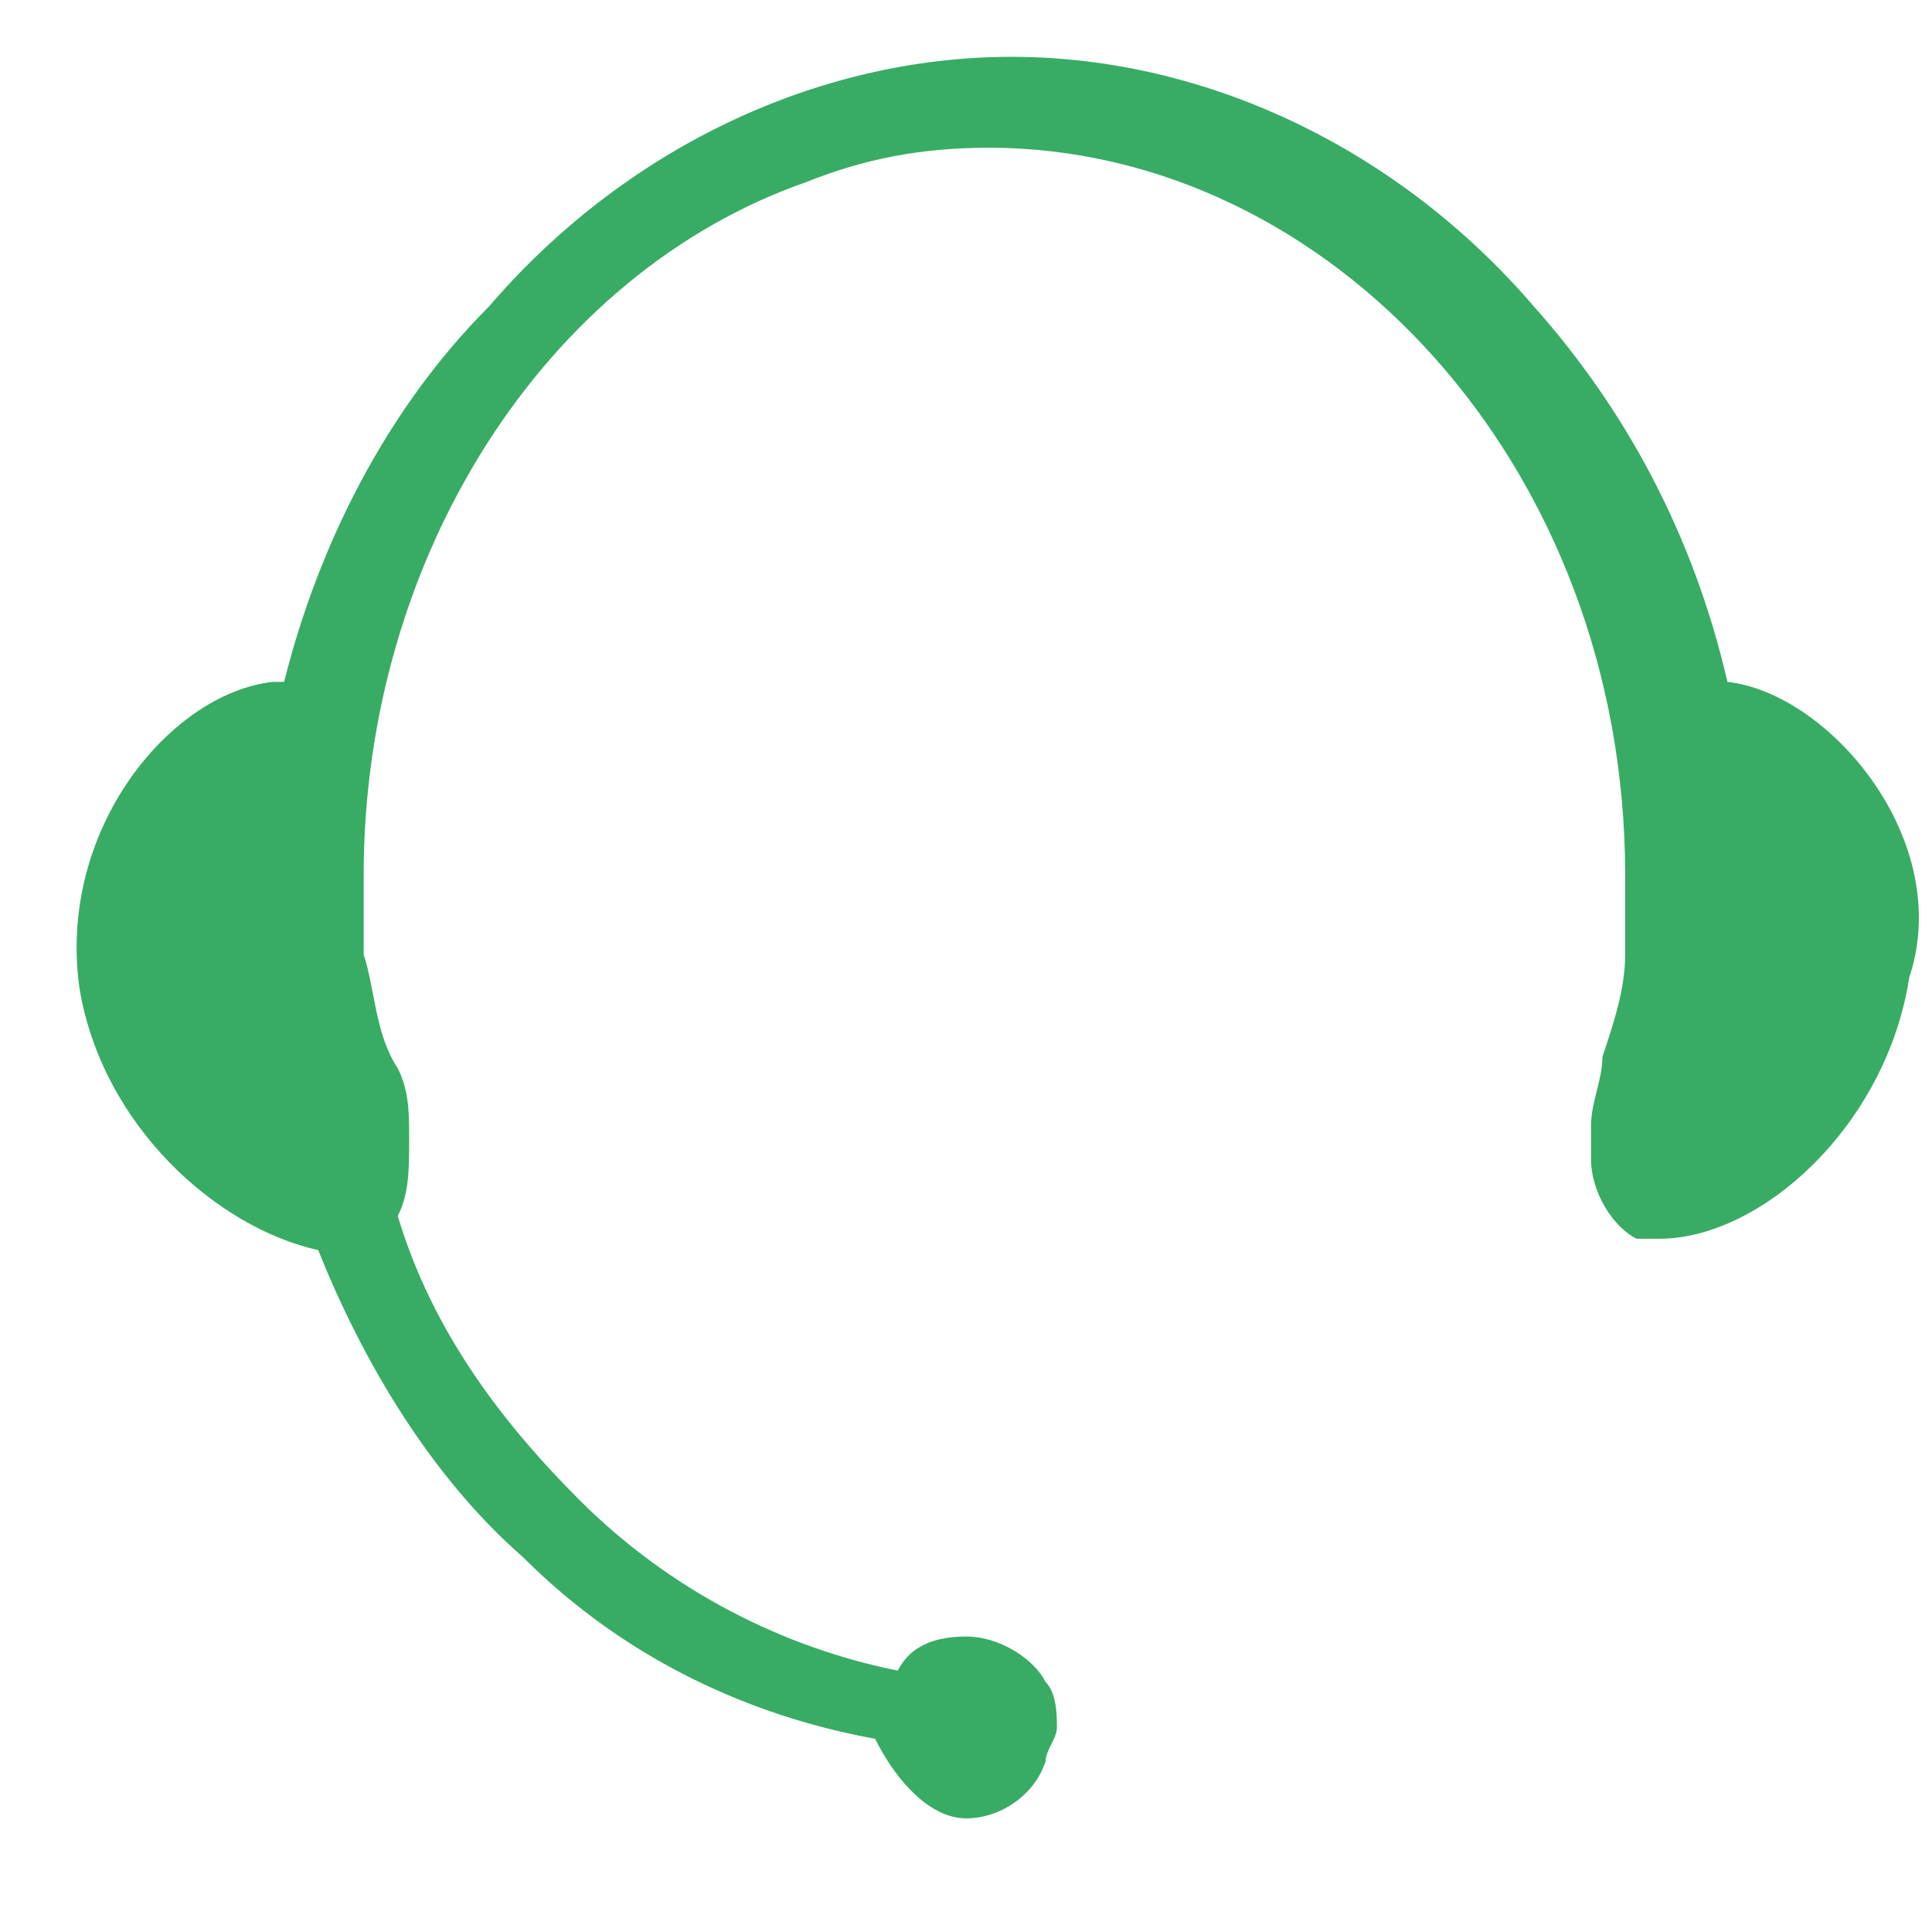<?xml version="1.0" encoding="utf-8"?>
<!-- Generator: Adobe Illustrator 24.1.2, SVG Export Plug-In . SVG Version: 6.00 Build 0)  -->
<svg version="1.1" id="레이어_1" xmlns="http://www.w3.org/2000/svg" xmlns:xlink="http://www.w3.org/1999/xlink" x="0px"
	 y="0px" viewBox="0 0 17 17" style="enable-background:new 0 0 17 17;" xml:space="preserve">
<style type="text/css">
	.st0{fill:#38AC64;}
</style>
<path class="st0" d="M15.2,6c-0.3-1.3-0.9-2.4-1.7-3.3c-1.2-1.4-2.9-2.2-4.6-2.2S5.5,1.3,4.3,2.7C3.4,3.6,2.8,4.8,2.5,6
	c0,0,0,0-0.1,0C1.5,6.1,0.5,7.3,0.7,8.7c0.2,1.2,1.2,2.1,2.1,2.3c0.4,1,1,2,1.8,2.7c0.9,0.9,2,1.4,3.1,1.6C7.9,15.7,8.2,16,8.5,16
	s0.6-0.2,0.7-0.5c0-0.1,0.1-0.2,0.1-0.3s0-0.3-0.1-0.4c-0.1-0.2-0.4-0.4-0.7-0.4S8,14.5,7.9,14.7c-1-0.2-2-0.7-2.8-1.5
	c-0.7-0.7-1.3-1.5-1.6-2.5c0.1-0.2,0.1-0.4,0.1-0.7c0-0.2,0-0.4-0.1-0.6c-0.2-0.3-0.2-0.7-0.3-1c0-0.2,0-0.5,0-0.7
	c0-2.8,1.6-5.3,3.9-6.1c0.5-0.2,1-0.3,1.6-0.3c3,0,5.6,2.8,5.6,6.4c0,0.1,0,0.2,0,0.3c0,0.1,0,0.3,0,0.4c0,0.3-0.1,0.6-0.2,0.9
	c0,0.2-0.1,0.4-0.1,0.6c0,0.1,0,0.2,0,0.3c0,0.3,0.2,0.6,0.4,0.7c0,0,0,0,0.1,0h0.1c0.9,0,2-1,2.2-2.3C17.2,7.4,16.1,6.1,15.2,6z"/>
</svg>
